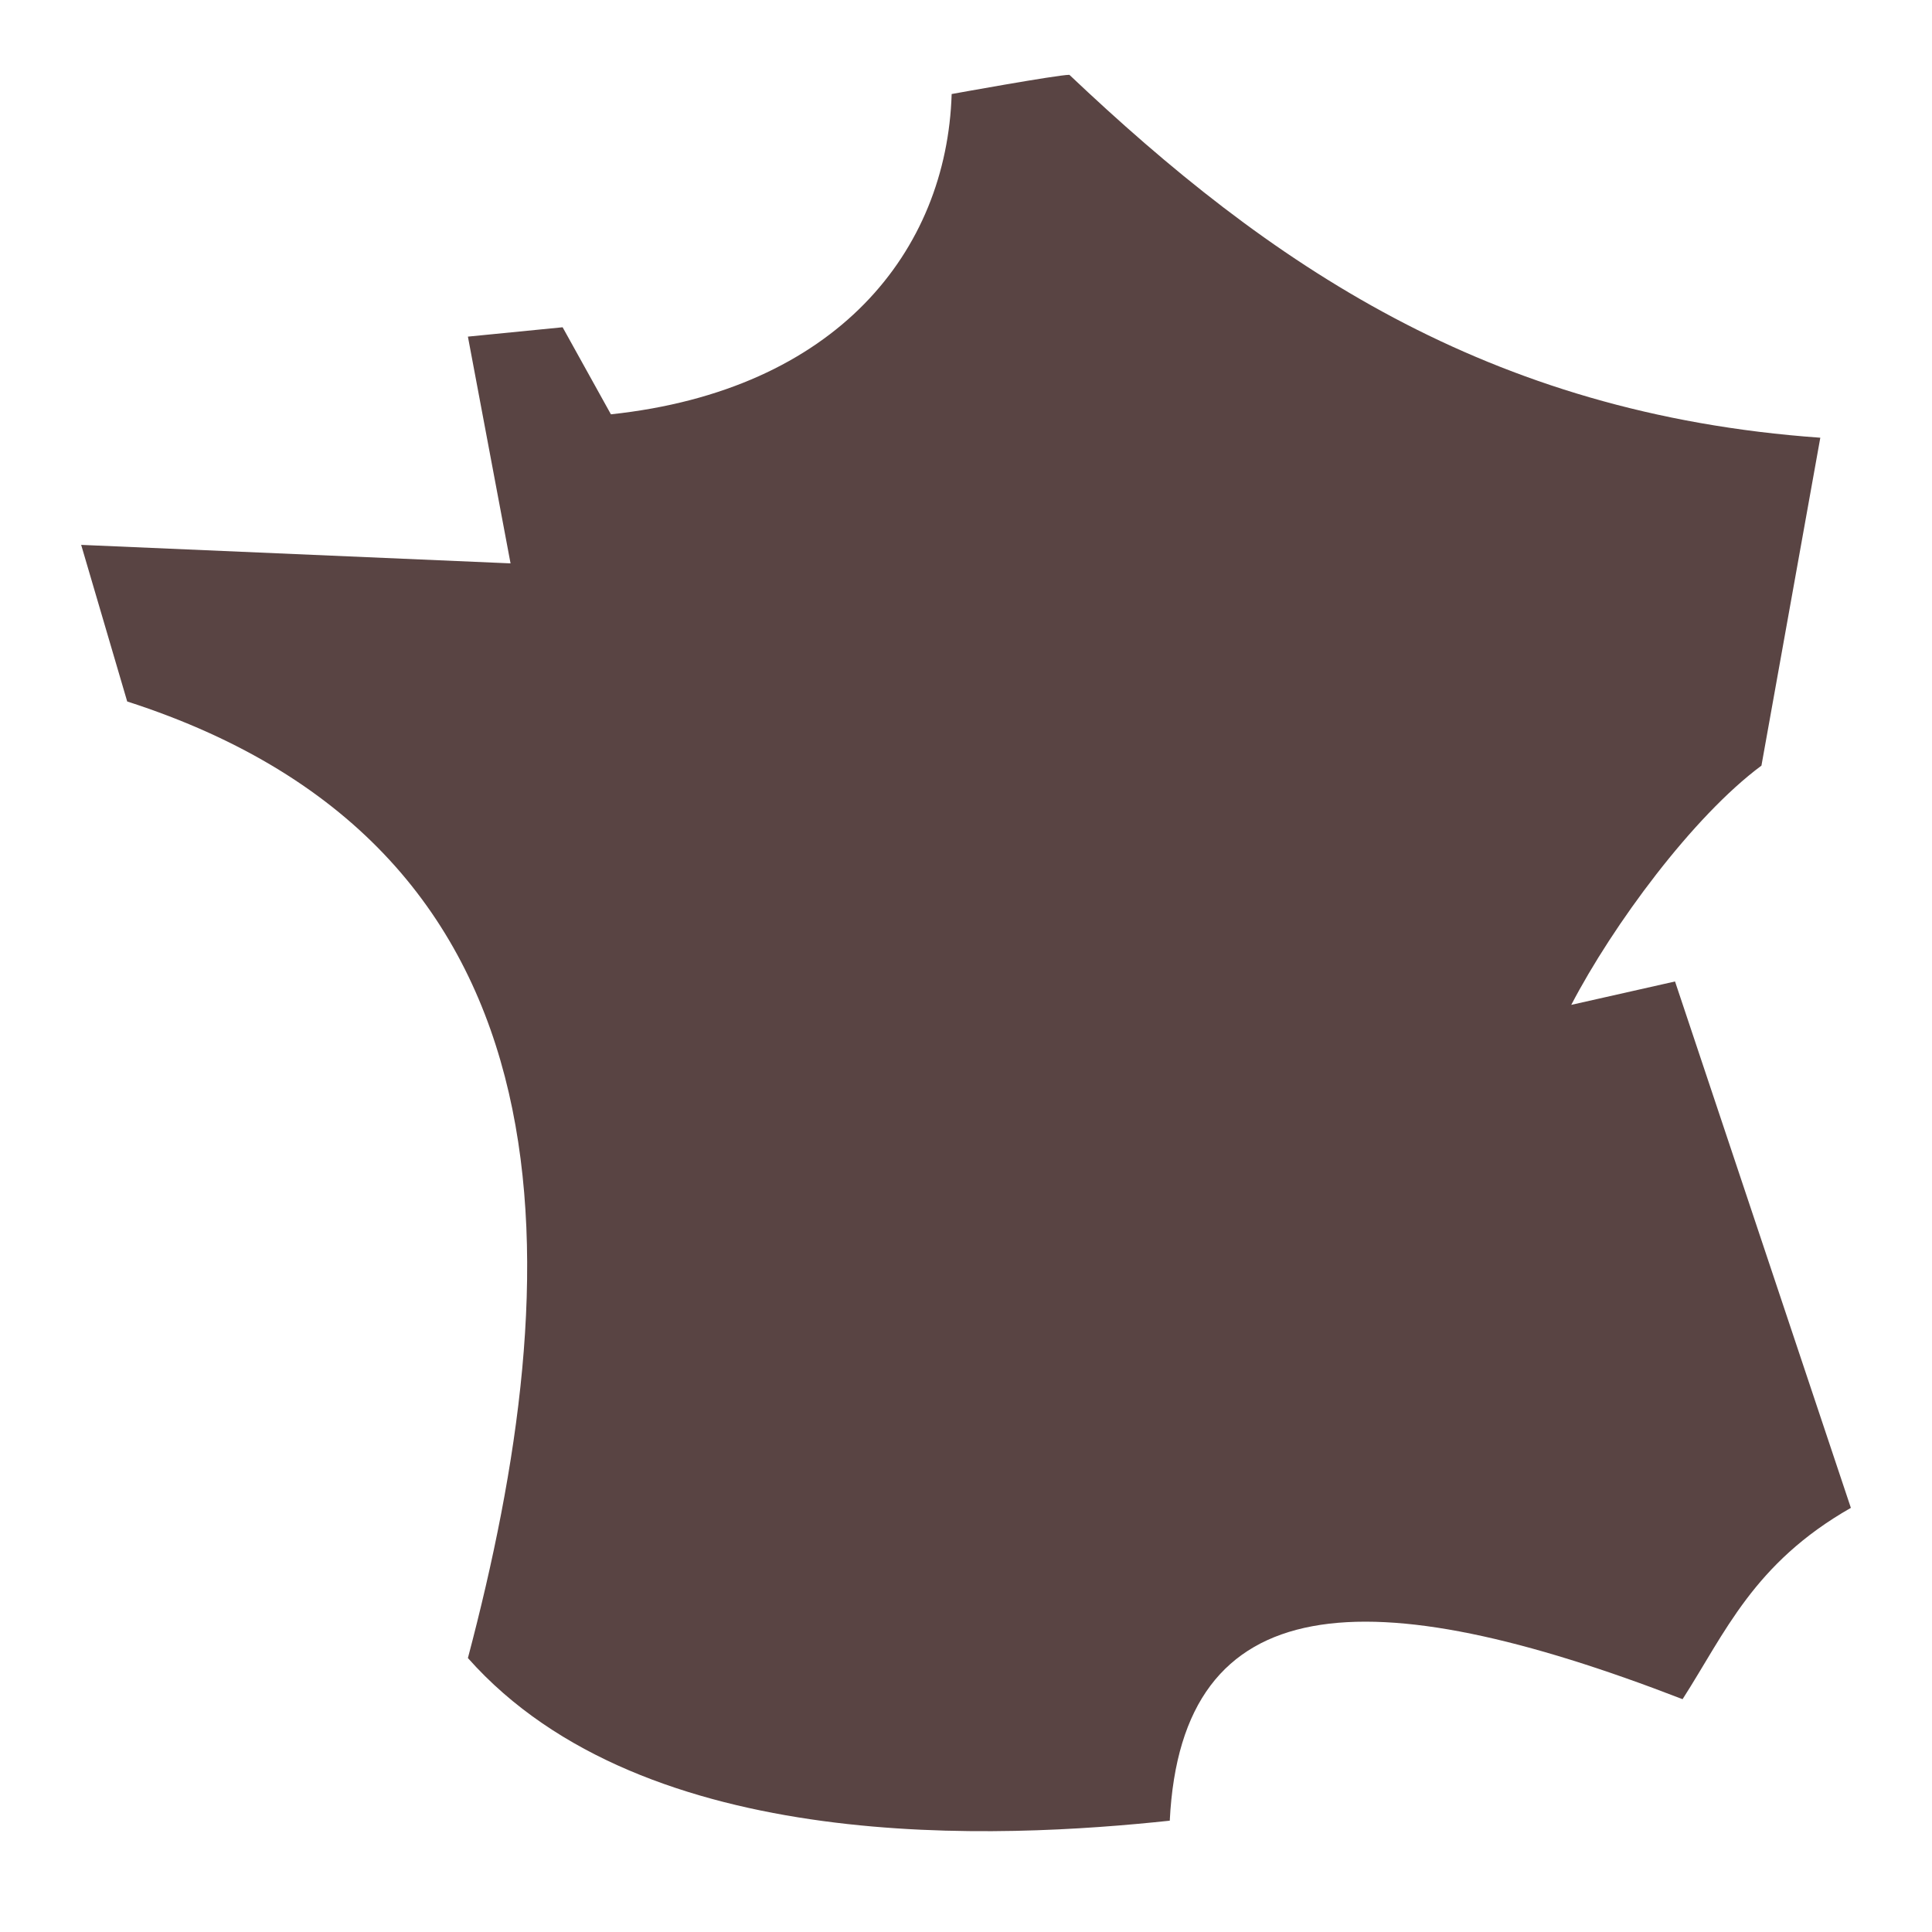 <svg xmlns="http://www.w3.org/2000/svg" viewBox="0 0 512 512" style="height: 512px; width: 512px;">    
    <path d="M0 0h512v512H0z" fill="#fff" fill-opacity="1">    
    </path>    
    <g class="" transform="translate(0,0)" style="">        
        <path d="M283.4 19.83c-3.2 0-31.2 5.09-31.2 5.09-1.3 41.61-30.4 78.48-90.3 84.88l-12.8-23.07-25.1 2.48 11.3 60.09-113.79-4.9 12.2 41.5C156.3 225.4 150.7 338.4 124 439.4c47 53 141.8 47.8 186 43.1 3.1-62.2 52.4-64.5 135.9-32.2 11.3-17.6 18.8-36 44.6-50.7l-46.6-139.5-27.5 6.2c11-21.1 32.2-49.9 50.4-63.4l15.6-86.9c-88.6-6.3-146.4-46.36-199-96.17z" fill="#594443" fill-opacity="1">        
        </path>    
    </g>
</svg>
